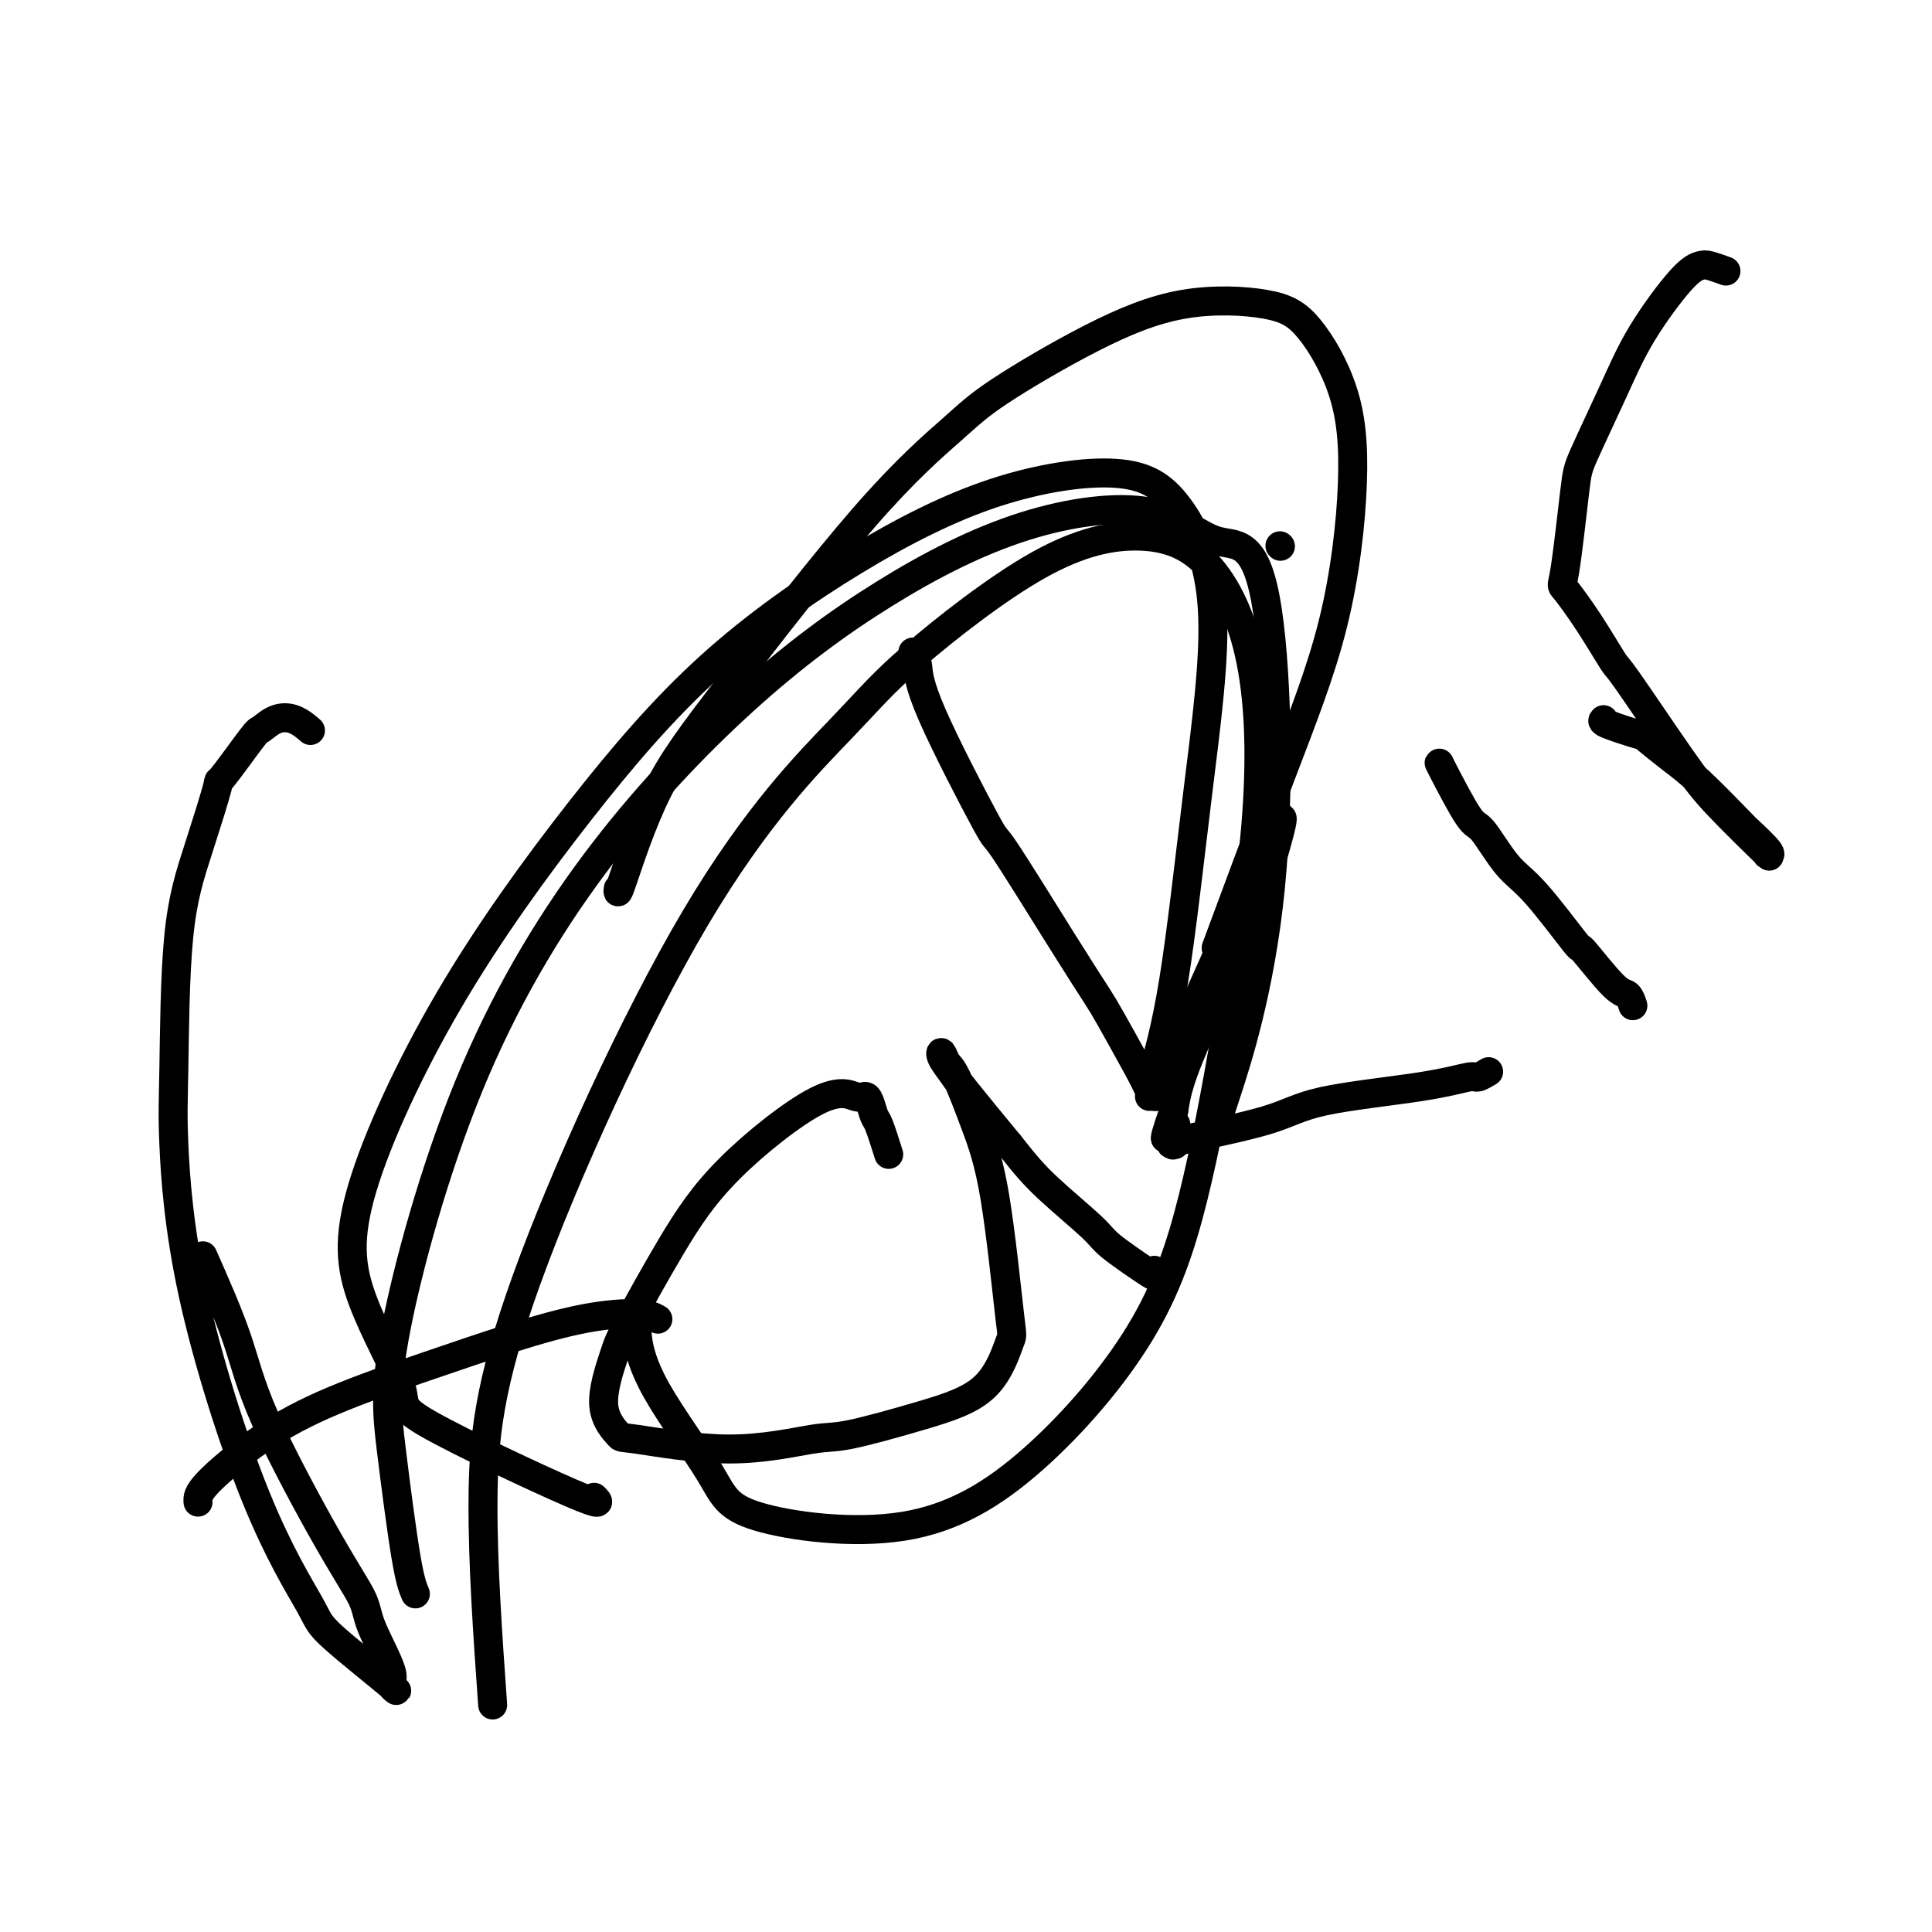 <svg viewBox='0 0 400 400' version='1.1' xmlns='http://www.w3.org/2000/svg' xmlns:xlink='http://www.w3.org/1999/xlink'><g fill='none' stroke='#000000' stroke-width='6' stroke-linecap='round' stroke-linejoin='round'><path d='M42,260c2.619,5.929 5.237,11.858 7,17c1.763,5.142 2.670,9.497 6,17c3.330,7.503 9.082,18.155 13,25c3.918,6.845 6.004,9.882 7,12c0.996,2.118 0.904,3.318 2,6c1.096,2.682 3.380,6.846 4,9c0.620,2.154 -0.424,2.298 0,3c0.424,0.702 2.314,1.962 0,0c-2.314,-1.962 -8.834,-7.145 -12,-10c-3.166,-2.855 -2.978,-3.382 -5,-7c-2.022,-3.618 -6.254,-10.327 -11,-22c-4.746,-11.673 -10.007,-28.309 -13,-42c-2.993,-13.691 -3.718,-24.438 -4,-31c-0.282,-6.562 -0.120,-8.938 0,-16c0.120,-7.062 0.197,-18.811 1,-27c0.803,-8.189 2.332,-12.819 4,-18c1.668,-5.181 3.474,-10.912 4,-13c0.526,-2.088 -0.229,-0.533 1,-2c1.229,-1.467 4.442,-5.955 6,-8c1.558,-2.045 1.462,-1.647 2,-2c0.538,-0.353 1.711,-1.455 3,-2c1.289,-0.545 2.693,-0.531 4,0c1.307,0.531 2.516,1.580 3,2c0.484,0.420 0.242,0.210 0,0'/><path d='M41,311c-0.068,-0.868 -0.135,-1.736 2,-4c2.135,-2.264 6.474,-5.923 11,-9c4.526,-3.077 9.239,-5.572 15,-8c5.761,-2.428 12.570,-4.791 19,-7c6.430,-2.209 12.480,-4.266 18,-6c5.520,-1.734 10.511,-3.145 15,-4c4.489,-0.855 8.478,-1.153 11,-1c2.522,0.153 3.578,0.758 4,1c0.422,0.242 0.211,0.121 0,0'/><path d='M184,239c-0.756,-2.391 -1.513,-4.782 -2,-6c-0.487,-1.218 -0.705,-1.262 -1,-2c-0.295,-0.738 -0.665,-2.171 -1,-3c-0.335,-0.829 -0.633,-1.053 -1,-1c-0.367,0.053 -0.802,0.384 -2,0c-1.198,-0.384 -3.159,-1.484 -8,1c-4.841,2.484 -12.562,8.550 -18,14c-5.438,5.450 -8.595,10.284 -12,16c-3.405,5.716 -7.060,12.314 -9,16c-1.940,3.686 -2.167,4.461 -3,7c-0.833,2.539 -2.274,6.841 -2,10c0.274,3.159 2.262,5.175 3,6c0.738,0.825 0.225,0.458 4,1c3.775,0.542 11.839,1.992 19,2c7.161,0.008 13.418,-1.425 17,-2c3.582,-0.575 4.489,-0.292 8,-1c3.511,-0.708 9.626,-2.407 15,-4c5.374,-1.593 10.007,-3.078 13,-6c2.993,-2.922 4.348,-7.280 5,-9c0.652,-1.720 0.603,-0.802 0,-6c-0.603,-5.198 -1.758,-16.511 -3,-24c-1.242,-7.489 -2.569,-11.154 -4,-15c-1.431,-3.846 -2.966,-7.872 -4,-10c-1.034,-2.128 -1.569,-2.357 -2,-3c-0.431,-0.643 -0.759,-1.700 -1,-2c-0.241,-0.300 -0.394,0.157 0,1c0.394,0.843 1.337,2.073 2,3c0.663,0.927 1.047,1.551 3,4c1.953,2.449 5.477,6.725 9,11'/><path d='M209,237c3.314,4.228 5.098,6.297 8,9c2.902,2.703 6.921,6.041 9,8c2.079,1.959 2.217,2.539 4,4c1.783,1.461 5.210,3.804 7,5c1.790,1.196 1.944,1.245 2,1c0.056,-0.245 0.016,-0.784 0,-1c-0.016,-0.216 -0.008,-0.108 0,0'/><path d='M189,135c0.407,0.790 0.813,1.579 1,3c0.187,1.421 0.154,3.472 3,10c2.846,6.528 8.570,17.532 11,22c2.430,4.468 1.567,2.398 4,6c2.433,3.602 8.162,12.874 12,19c3.838,6.126 5.784,9.106 7,11c1.216,1.894 1.703,2.704 3,5c1.297,2.296 3.406,6.080 5,9c1.594,2.920 2.675,4.977 3,6c0.325,1.023 -0.105,1.013 0,1c0.105,-0.013 0.746,-0.030 1,0c0.254,0.030 0.120,0.106 0,0c-0.120,-0.106 -0.228,-0.394 0,-1c0.228,-0.606 0.790,-1.530 2,-4c1.210,-2.470 3.068,-6.486 6,-13c2.932,-6.514 6.937,-15.528 9,-20c2.063,-4.472 2.185,-4.404 3,-7c0.815,-2.596 2.324,-7.855 3,-10c0.676,-2.145 0.520,-1.175 1,-1c0.480,0.175 1.597,-0.445 2,-1c0.403,-0.555 0.091,-1.046 0,-1c-0.091,0.046 0.039,0.628 0,1c-0.039,0.372 -0.248,0.535 0,0c0.248,-0.535 0.953,-1.769 0,2c-0.953,3.769 -3.565,12.540 -5,17c-1.435,4.460 -1.694,4.608 -3,7c-1.306,2.392 -3.659,7.029 -6,12c-2.341,4.971 -4.669,10.278 -6,14c-1.331,3.722 -1.666,5.861 -2,8'/><path d='M243,230c-3.406,9.796 -0.920,4.284 0,3c0.920,-1.284 0.275,1.658 0,3c-0.275,1.342 -0.180,1.083 0,1c0.180,-0.083 0.446,0.011 0,0c-0.446,-0.011 -1.605,-0.126 2,-1c3.605,-0.874 11.973,-2.506 17,-4c5.027,-1.494 6.713,-2.849 12,-4c5.287,-1.151 14.173,-2.099 20,-3c5.827,-0.901 8.593,-1.757 10,-2c1.407,-0.243 1.456,0.127 2,0c0.544,-0.127 1.584,-0.751 2,-1c0.416,-0.249 0.208,-0.125 0,0'/><path d='M298,158c-0.085,-0.133 -0.169,-0.265 1,2c1.169,2.265 3.593,6.928 5,9c1.407,2.072 1.797,1.554 3,3c1.203,1.446 3.218,4.857 5,7c1.782,2.143 3.332,3.017 6,6c2.668,2.983 6.456,8.075 8,10c1.544,1.925 0.845,0.684 2,2c1.155,1.316 4.165,5.188 6,7c1.835,1.812 2.494,1.565 3,2c0.506,0.435 0.859,1.553 1,2c0.141,0.447 0.071,0.224 0,0'/><path d='M265,113c0.000,0.000 0.100,0.100 0.1,0.1'/><path d='M332,149c-0.228,0.200 -0.457,0.401 1,1c1.457,0.599 4.598,1.598 6,2c1.402,0.402 1.065,0.209 2,1c0.935,0.791 3.141,2.566 5,4c1.859,1.434 3.370,2.528 6,5c2.630,2.472 6.378,6.322 8,8c1.622,1.678 1.118,1.186 2,2c0.882,0.814 3.150,2.936 4,4c0.850,1.064 0.282,1.069 0,1c-0.282,-0.069 -0.279,-0.213 0,0c0.279,0.213 0.835,0.781 -1,-1c-1.835,-1.781 -6.061,-5.912 -9,-9c-2.939,-3.088 -4.592,-5.133 -8,-10c-3.408,-4.867 -8.572,-12.554 -11,-16c-2.428,-3.446 -2.122,-2.649 -3,-4c-0.878,-1.351 -2.940,-4.850 -5,-8c-2.060,-3.150 -4.117,-5.952 -5,-7c-0.883,-1.048 -0.593,-0.343 0,-4c0.593,-3.657 1.488,-11.676 2,-16c0.512,-4.324 0.641,-4.952 2,-8c1.359,-3.048 3.948,-8.516 6,-13c2.052,-4.484 3.566,-7.982 6,-12c2.434,-4.018 5.788,-8.554 8,-11c2.212,-2.446 3.284,-2.800 4,-3c0.716,-0.200 1.077,-0.246 2,0c0.923,0.246 2.406,0.785 3,1c0.594,0.215 0.297,0.108 0,0'/><path d='M128,184c-0.107,0.774 -0.214,1.548 1,-2c1.214,-3.548 3.748,-11.419 7,-18c3.252,-6.581 7.222,-11.871 15,-22c7.778,-10.129 19.365,-25.096 28,-35c8.635,-9.904 14.317,-14.743 18,-18c3.683,-3.257 5.367,-4.930 10,-8c4.633,-3.070 12.214,-7.537 19,-11c6.786,-3.463 12.777,-5.924 19,-7c6.223,-1.076 12.680,-0.768 17,0c4.320,0.768 6.505,1.995 9,5c2.495,3.005 5.301,7.787 7,13c1.699,5.213 2.292,10.855 2,19c-0.292,8.145 -1.470,18.791 -4,29c-2.530,10.209 -6.412,19.979 -11,32c-4.588,12.021 -9.882,26.292 -12,32c-2.118,5.708 -1.059,2.854 0,0'/><path d='M123,310c1.047,1.034 2.094,2.068 -5,-1c-7.094,-3.068 -22.328,-10.238 -29,-14c-6.672,-3.762 -4.783,-4.115 -6,-8c-1.217,-3.885 -5.539,-11.301 -8,-18c-2.461,-6.699 -3.062,-12.680 0,-23c3.062,-10.320 9.785,-24.980 18,-39c8.215,-14.020 17.922,-27.400 27,-39c9.078,-11.600 17.527,-21.421 27,-30c9.473,-8.579 19.971,-15.916 30,-22c10.029,-6.084 19.590,-10.913 29,-14c9.410,-3.087 18.668,-4.431 25,-4c6.332,0.431 9.738,2.636 13,7c3.262,4.364 6.380,10.888 7,21c0.620,10.112 -1.256,23.814 -3,38c-1.744,14.186 -3.354,28.858 -5,39c-1.646,10.142 -3.327,15.755 -4,18c-0.673,2.245 -0.336,1.123 0,0'/><path d='M86,330c-0.555,-1.325 -1.110,-2.650 -2,-8c-0.890,-5.350 -2.115,-14.724 -3,-22c-0.885,-7.276 -1.431,-12.452 1,-25c2.431,-12.548 7.839,-32.467 15,-50c7.161,-17.533 16.073,-32.680 26,-46c9.927,-13.320 20.867,-24.813 31,-34c10.133,-9.187 19.460,-16.067 29,-22c9.540,-5.933 19.293,-10.919 29,-14c9.707,-3.081 19.366,-4.256 26,-3c6.634,1.256 10.242,4.944 14,6c3.758,1.056 7.667,-0.521 10,12c2.333,12.521 3.090,39.140 1,60c-2.090,20.860 -7.026,35.960 -9,42c-1.974,6.040 -0.987,3.020 0,0'/><path d='M102,353c-1.026,-14.523 -2.052,-29.046 -2,-42c0.052,-12.954 1.183,-24.337 9,-46c7.817,-21.663 22.321,-53.604 35,-75c12.679,-21.396 23.532,-32.246 30,-39c6.468,-6.754 8.552,-9.413 15,-15c6.448,-5.587 17.259,-14.102 26,-19c8.741,-4.898 15.411,-6.180 21,-6c5.589,0.180 10.098,1.823 14,6c3.902,4.177 7.196,10.889 9,20c1.804,9.111 2.116,20.622 1,34c-1.116,13.378 -3.660,28.624 -6,42c-2.340,13.376 -4.475,24.881 -7,35c-2.525,10.119 -5.438,18.853 -11,28c-5.562,9.147 -13.773,18.706 -22,26c-8.227,7.294 -16.471,12.324 -27,14c-10.529,1.676 -23.343,-0.003 -30,-2c-6.657,-1.997 -7.157,-4.311 -10,-9c-2.843,-4.689 -8.030,-11.752 -11,-17c-2.970,-5.248 -3.723,-8.682 -4,-11c-0.277,-2.318 -0.079,-3.519 0,-4c0.079,-0.481 0.040,-0.240 0,0'/></g>
</svg>